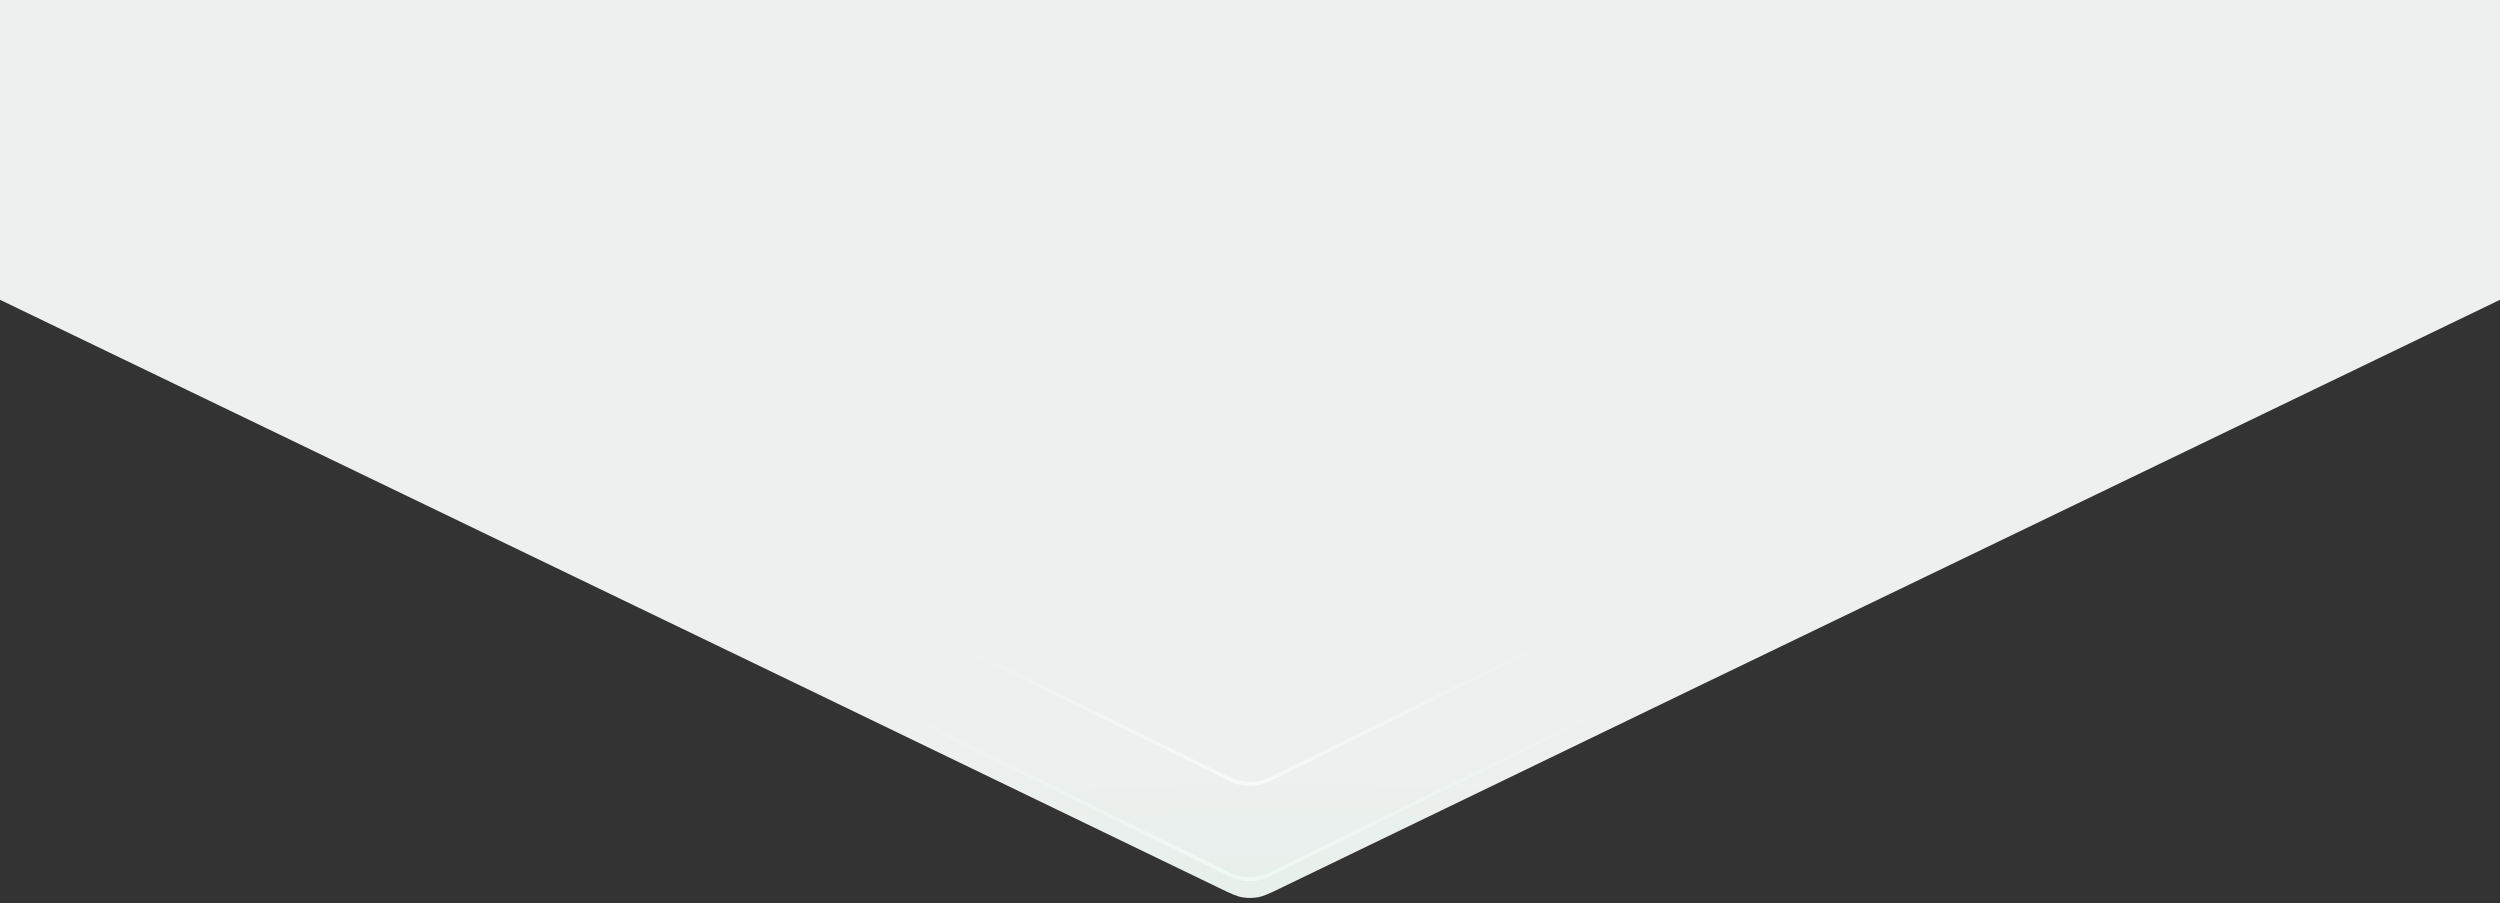 <?xml version="1.0" encoding="UTF-8"?> <svg xmlns="http://www.w3.org/2000/svg" width="3936" height="1422" viewBox="0 0 3936 1422" fill="none"><rect x="0" y="0" width="3936" height="1422" fill="#333333" stroke="none"/><path fill-rule="evenodd" clip-rule="evenodd" d="M1254 1076.5L0 472V182H1968H3936V472L2682 1076.5L2016.73 1397.96C1998.84 1406.6 1989.89 1410.92 1980.54 1412.63C1972.25 1414.13 1963.75 1414.13 1955.46 1412.63C1946.11 1410.92 1937.16 1406.6 1919.27 1397.96L1254 1076.5Z" fill="url(#paint0_radial_218_4428)"></path><path fill-rule="evenodd" clip-rule="evenodd" d="M1254 894.5L0 290V0H1968H3936V290L2682 894.5L2016.73 1215.96C1998.84 1224.6 1989.89 1228.92 1980.54 1230.63C1972.25 1232.13 1963.75 1232.13 1955.46 1230.63C1946.11 1228.92 1937.16 1224.6 1919.27 1215.96L1254 894.5Z" fill="#EEF0EF"></path><path d="M1256 893.211C1256 891.5 1257.79 890.382 1259.33 891.137L1936.63 1223.99C1956.1 1233.56 1978.9 1233.56 1998.37 1223.99L2675.67 891.137C2677.21 890.382 2679 891.5 2679 893.211V893.211C2679 894.091 2678.5 894.895 2677.71 895.284L1998.46 1230.23C1978.94 1239.86 1956.06 1239.86 1936.54 1230.23L1257.29 895.284C1256.5 894.895 1256 894.091 1256 893.211V893.211Z" fill="url(#paint1_linear_218_4428)"></path><path d="M1256 1043.21C1256 1041.5 1257.79 1040.38 1259.33 1041.14L1936.63 1373.99C1956.1 1383.56 1978.9 1383.56 1998.37 1373.99L2675.67 1041.14C2677.21 1040.38 2679 1041.5 2679 1043.21V1043.21C2679 1044.09 2678.5 1044.9 2677.71 1045.28L1998.46 1380.23C1978.94 1389.86 1956.06 1389.86 1936.54 1380.23L1257.29 1045.28C1256.5 1044.9 1256 1044.09 1256 1043.21V1043.21Z" fill="url(#paint2_linear_218_4428)"></path><defs><radialGradient id="paint0_radial_218_4428" cx="0" cy="0" r="1" gradientUnits="userSpaceOnUse" gradientTransform="translate(2005 1592) rotate(-90) scale(480.5 1701.07)"><stop offset="0.05" stop-color="#E4F0EA"></stop><stop offset="0.975" stop-color="#EEF0EF"></stop></radialGradient><linearGradient id="paint1_linear_218_4428" x1="1967.5" y1="962" x2="1967.5" y2="1434.5" gradientUnits="userSpaceOnUse"><stop offset="0.1" stop-color="#EEF0EF"></stop><stop offset="1" stop-color="white"></stop></linearGradient><linearGradient id="paint2_linear_218_4428" x1="1967.5" y1="1112" x2="1967.5" y2="1512" gradientUnits="userSpaceOnUse"><stop stop-color="#EEF0EF"></stop><stop offset="1" stop-color="#EFFEF6"></stop></linearGradient></defs></svg> 